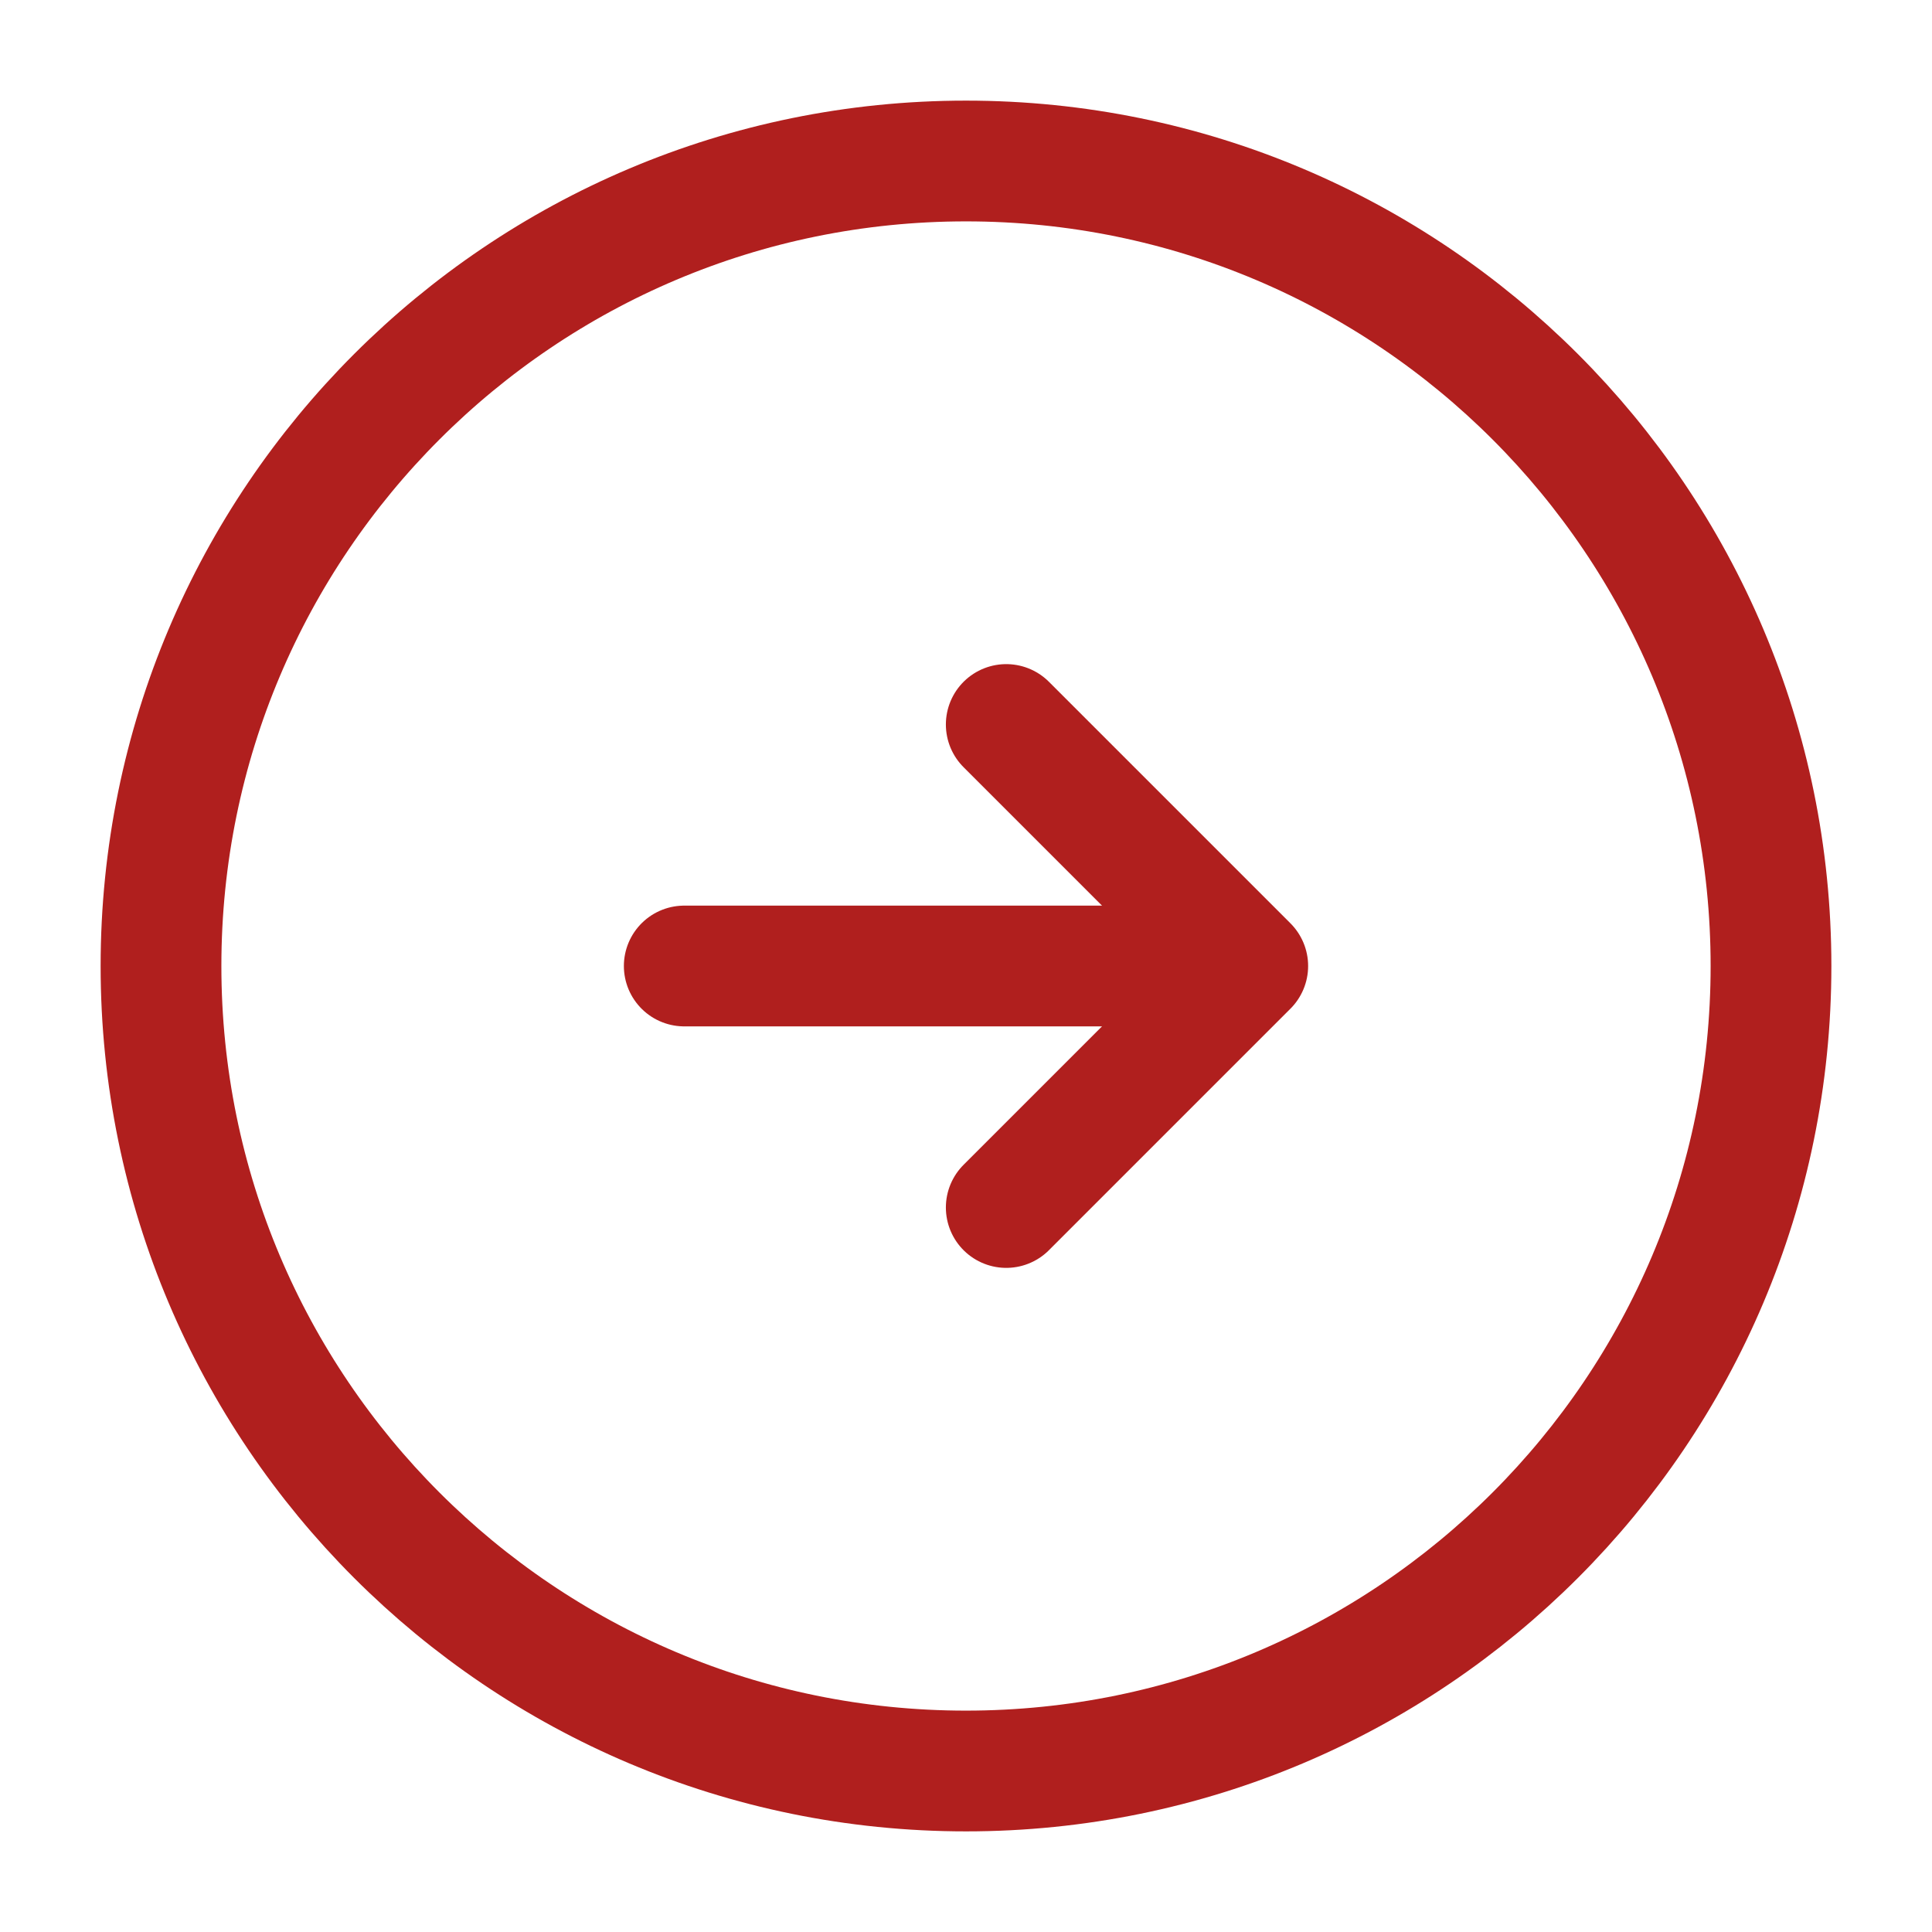 <?xml version="1.0" encoding="UTF-8"?> <svg xmlns="http://www.w3.org/2000/svg" width="24" height="24" viewBox="0 0 24 24" fill="none"> <path d="M12 22C17.523 22 22 17.523 22 12C22 6.477 17.523 2 12 2C6.477 2 2 6.477 2 12C2 17.523 6.477 22 12 22Z" stroke="#B01F1E" stroke-width="1.5" stroke-linecap="round" stroke-linejoin="round"></path> <path d="M8.5 12H14.5" stroke="#B01F1E" stroke-width="1.5" stroke-linecap="round" stroke-linejoin="round"></path> <path d="M12.5 15L15.5 12L12.5 9" stroke="#B01F1E" stroke-width="1.5" stroke-linecap="round" stroke-linejoin="round"></path> </svg> 